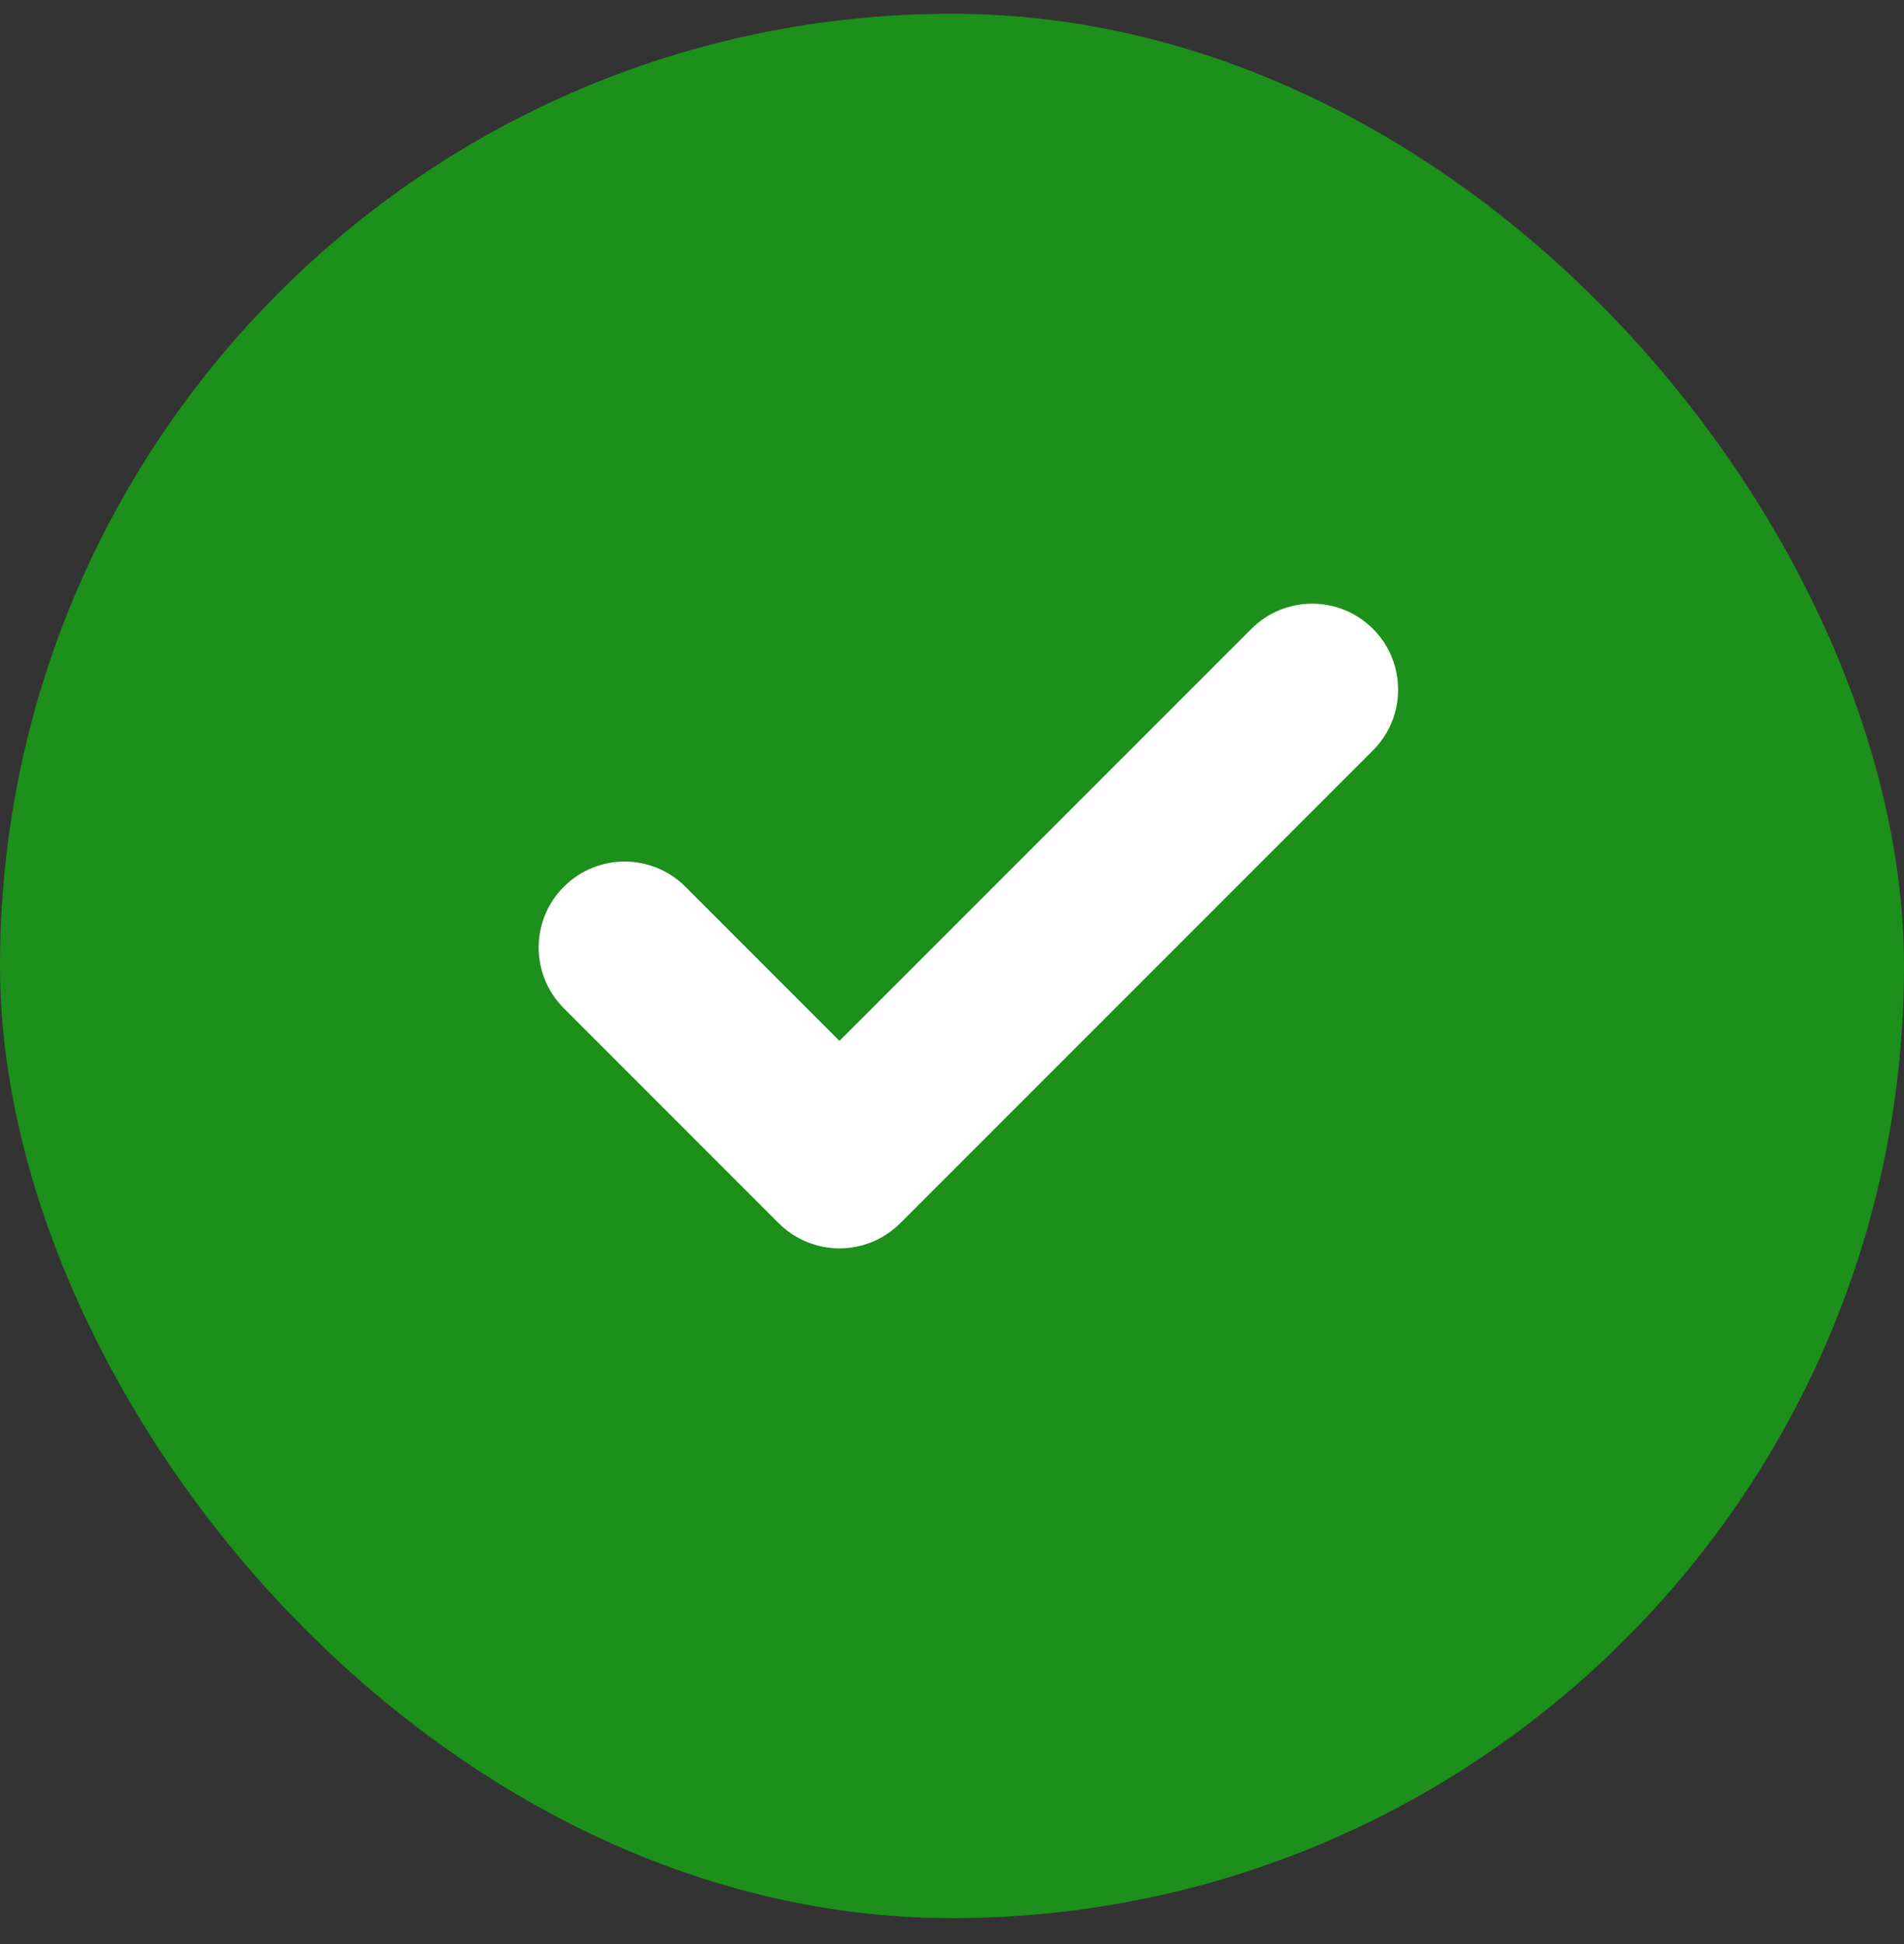 <svg width="48" height="49" viewBox="0 0 48 49" fill="none" xmlns="http://www.w3.org/2000/svg">
<rect x="0" y="0" width="48" height="49" fill="#333333" stroke="none"/>
<rect y="0.347" width="48" height="48" rx="24" fill="#1D8F1B"/>
<path fill-rule="evenodd" clip-rule="evenodd" d="M34.612 15.85C35.458 16.696 35.458 18.068 34.612 18.914L22.695 30.831C22.289 31.237 21.738 31.465 21.163 31.465C20.589 31.465 20.038 31.237 19.631 30.831L14.215 25.414C13.368 24.568 13.368 23.196 14.215 22.35C15.061 21.504 16.433 21.504 17.279 22.35L21.163 26.235L31.548 15.85C32.394 15.004 33.766 15.004 34.612 15.85Z" fill="white"/>
</svg>
